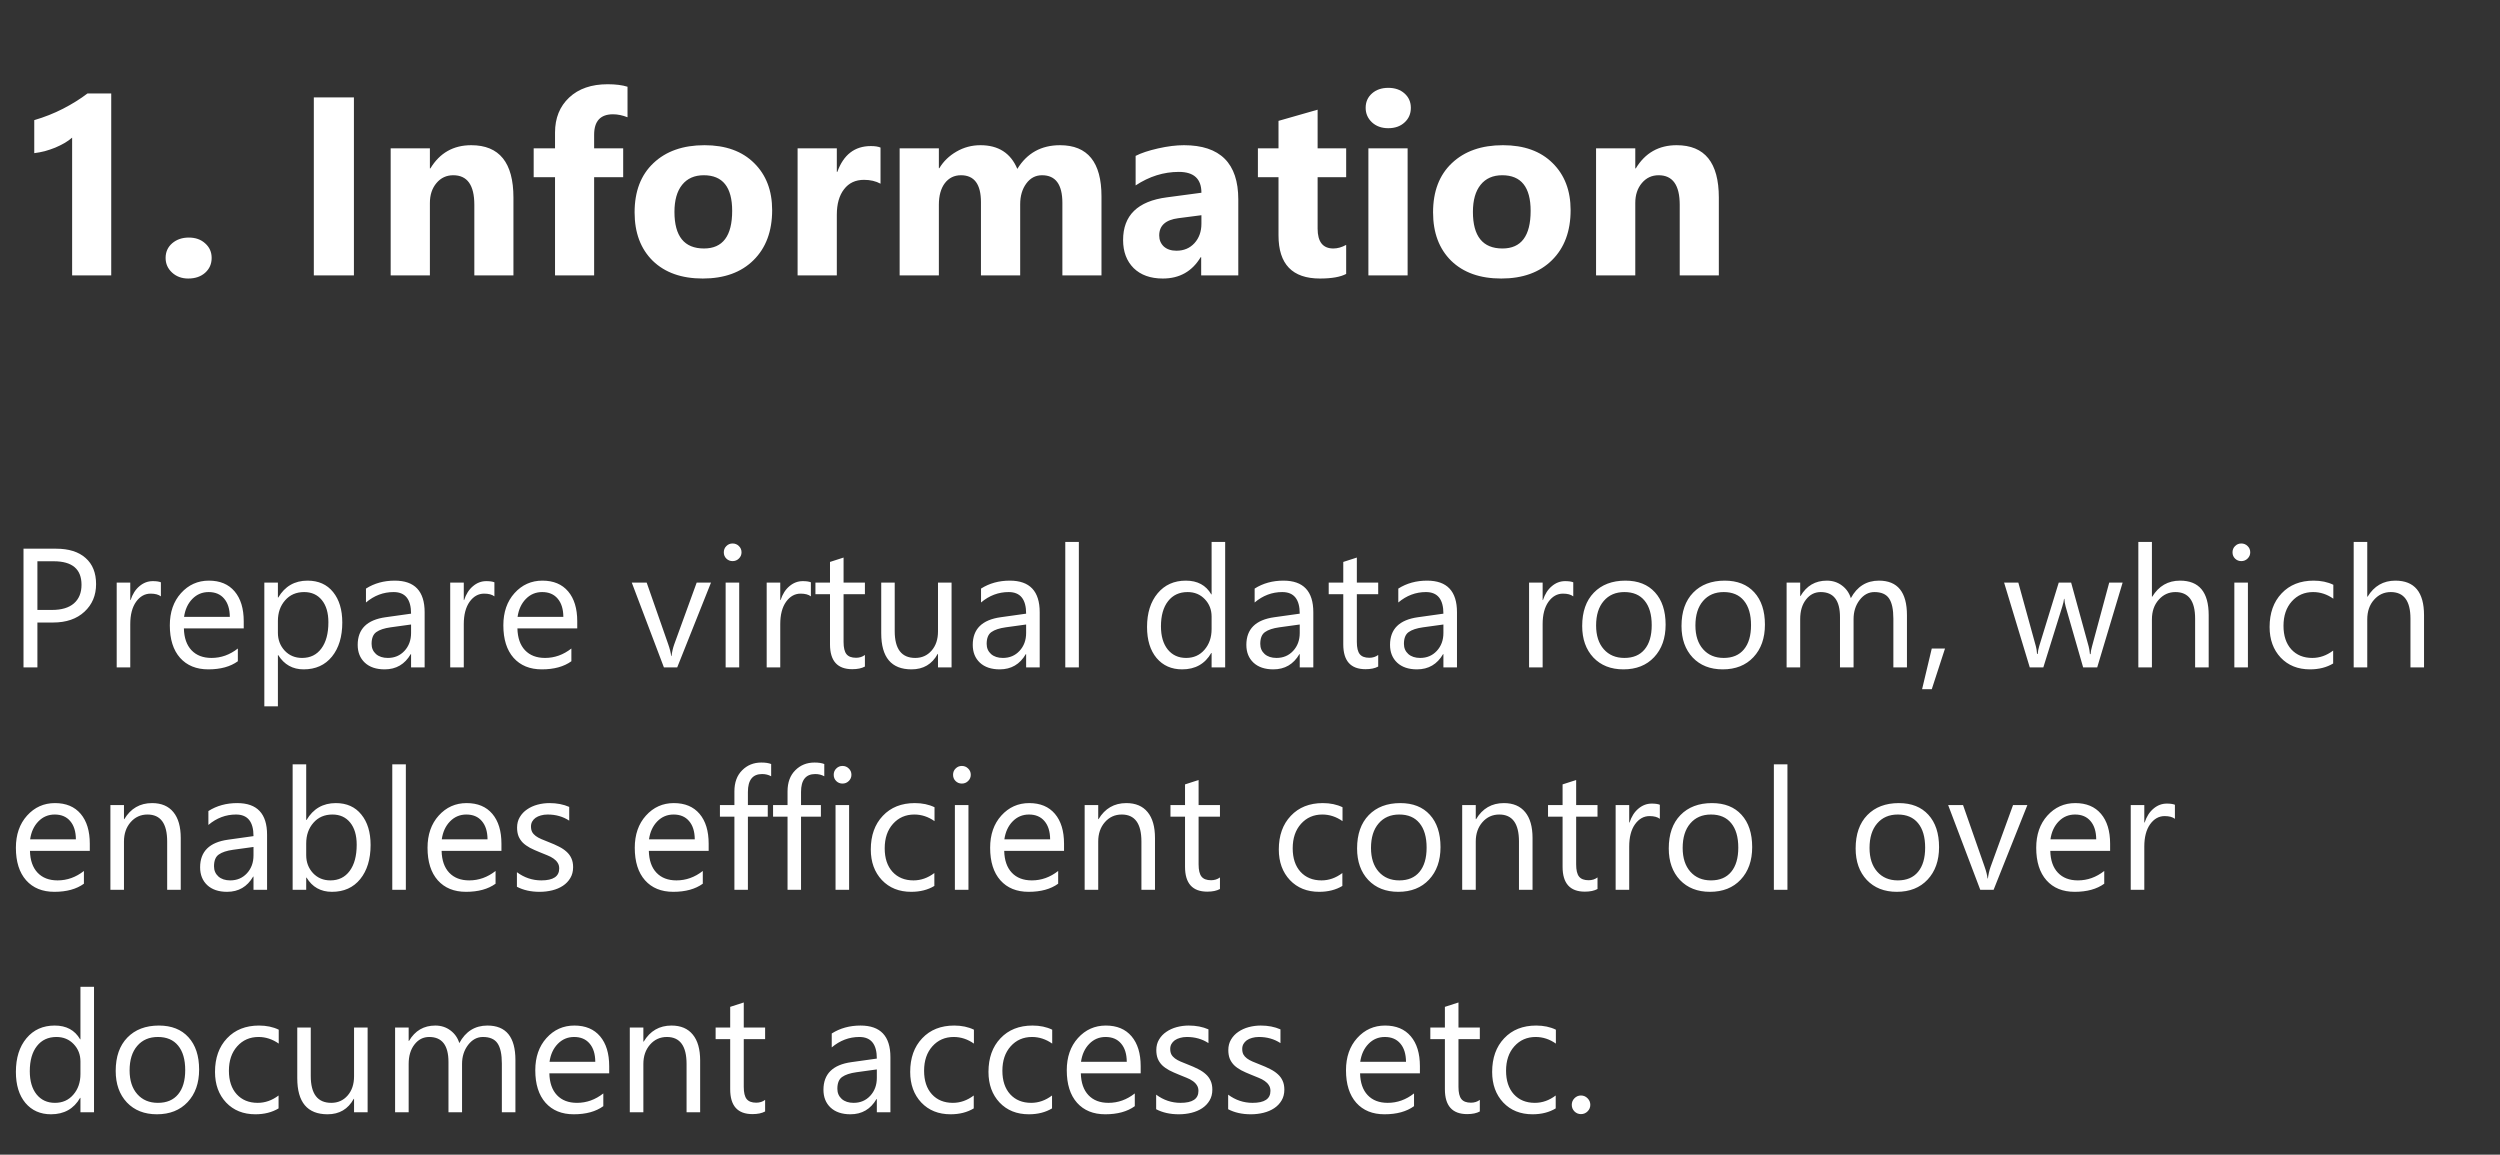 <svg width="236" height="109" viewBox="0 0 236 109" fill="none" xmlns="http://www.w3.org/2000/svg">
<rect x="0" y="0" width="236" height="109" fill="#333333" stroke="none"/>
<g clip-path="url(#clip0_25_2)">
<path d="M3.531 58.766V63H2.219V51.797H5.297C6.495 51.797 7.422 52.089 8.078 52.672C8.74 53.255 9.07 54.078 9.07 55.141C9.07 56.203 8.703 57.073 7.969 57.75C7.24 58.427 6.253 58.766 5.008 58.766H3.531ZM3.531 52.984V57.578H4.906C5.812 57.578 6.503 57.372 6.977 56.961C7.456 56.544 7.695 55.958 7.695 55.203C7.695 53.724 6.82 52.984 5.07 52.984H3.531ZM15.188 56.297C14.963 56.125 14.641 56.039 14.219 56.039C13.672 56.039 13.213 56.297 12.844 56.812C12.479 57.328 12.297 58.031 12.297 58.922V63H11.016V55H12.297V56.648H12.328C12.51 56.086 12.789 55.648 13.164 55.336C13.539 55.018 13.958 54.859 14.422 54.859C14.755 54.859 15.01 54.896 15.188 54.969V56.297ZM23.008 59.32H17.359C17.38 60.211 17.62 60.898 18.078 61.383C18.537 61.867 19.167 62.109 19.969 62.109C20.87 62.109 21.698 61.812 22.453 61.219V62.422C21.75 62.932 20.82 63.188 19.664 63.188C18.534 63.188 17.646 62.825 17 62.102C16.354 61.372 16.031 60.349 16.031 59.031C16.031 57.786 16.383 56.773 17.086 55.992C17.794 55.206 18.672 54.812 19.719 54.812C20.766 54.812 21.576 55.151 22.148 55.828C22.721 56.505 23.008 57.445 23.008 58.648V59.32ZM21.695 58.234C21.69 57.495 21.51 56.919 21.156 56.508C20.807 56.096 20.32 55.891 19.695 55.891C19.091 55.891 18.578 56.107 18.156 56.539C17.734 56.971 17.474 57.536 17.375 58.234H21.695ZM26.266 61.844H26.234V66.68H24.953V55H26.234V56.406H26.266C26.896 55.344 27.818 54.812 29.031 54.812C30.062 54.812 30.867 55.172 31.445 55.891C32.023 56.604 32.312 57.562 32.312 58.766C32.312 60.104 31.987 61.177 31.336 61.984C30.685 62.786 29.794 63.188 28.664 63.188C27.628 63.188 26.828 62.74 26.266 61.844ZM26.234 58.617V59.734C26.234 60.396 26.448 60.958 26.875 61.422C27.307 61.88 27.854 62.109 28.516 62.109C29.292 62.109 29.898 61.812 30.336 61.219C30.779 60.625 31 59.8 31 58.742C31 57.852 30.794 57.154 30.383 56.648C29.971 56.143 29.414 55.891 28.711 55.891C27.966 55.891 27.367 56.151 26.914 56.672C26.461 57.188 26.234 57.836 26.234 58.617ZM40.086 63H38.805V61.75H38.773C38.216 62.708 37.396 63.188 36.312 63.188C35.516 63.188 34.891 62.977 34.438 62.555C33.99 62.133 33.766 61.573 33.766 60.875C33.766 59.38 34.646 58.51 36.406 58.266L38.805 57.93C38.805 56.57 38.255 55.891 37.156 55.891C36.193 55.891 35.323 56.219 34.547 56.875V55.562C35.333 55.062 36.24 54.812 37.266 54.812C39.146 54.812 40.086 55.807 40.086 57.797V63ZM38.805 58.953L36.875 59.219C36.281 59.302 35.833 59.45 35.531 59.664C35.229 59.872 35.078 60.245 35.078 60.781C35.078 61.172 35.216 61.492 35.492 61.742C35.773 61.987 36.146 62.109 36.609 62.109C37.245 62.109 37.768 61.888 38.18 61.445C38.596 60.997 38.805 60.432 38.805 59.75V58.953ZM46.672 56.297C46.448 56.125 46.125 56.039 45.703 56.039C45.156 56.039 44.698 56.297 44.328 56.812C43.964 57.328 43.781 58.031 43.781 58.922V63H42.5V55H43.781V56.648H43.812C43.995 56.086 44.273 55.648 44.648 55.336C45.023 55.018 45.443 54.859 45.906 54.859C46.24 54.859 46.495 54.896 46.672 54.969V56.297ZM54.492 59.32H48.844C48.865 60.211 49.104 60.898 49.562 61.383C50.021 61.867 50.651 62.109 51.453 62.109C52.354 62.109 53.182 61.812 53.938 61.219V62.422C53.234 62.932 52.305 63.188 51.148 63.188C50.018 63.188 49.13 62.825 48.484 62.102C47.839 61.372 47.516 60.349 47.516 59.031C47.516 57.786 47.867 56.773 48.57 55.992C49.279 55.206 50.156 54.812 51.203 54.812C52.25 54.812 53.06 55.151 53.633 55.828C54.206 56.505 54.492 57.445 54.492 58.648V59.32ZM53.18 58.234C53.175 57.495 52.995 56.919 52.641 56.508C52.292 56.096 51.805 55.891 51.18 55.891C50.575 55.891 50.062 56.107 49.641 56.539C49.219 56.971 48.958 57.536 48.859 58.234H53.18ZM67.117 55L63.93 63H62.672L59.641 55H61.047L63.078 60.812C63.229 61.24 63.323 61.612 63.359 61.93H63.391C63.443 61.529 63.526 61.167 63.641 60.844L65.766 55H67.117ZM69.156 52.969C68.927 52.969 68.732 52.891 68.57 52.734C68.409 52.578 68.328 52.38 68.328 52.141C68.328 51.901 68.409 51.703 68.57 51.547C68.732 51.385 68.927 51.305 69.156 51.305C69.391 51.305 69.588 51.385 69.75 51.547C69.917 51.703 70 51.901 70 52.141C70 52.37 69.917 52.565 69.75 52.727C69.588 52.888 69.391 52.969 69.156 52.969ZM69.781 63H68.5V55H69.781V63ZM76.547 56.297C76.323 56.125 76 56.039 75.578 56.039C75.031 56.039 74.573 56.297 74.203 56.812C73.838 57.328 73.656 58.031 73.656 58.922V63H72.375V55H73.656V56.648H73.688C73.87 56.086 74.148 55.648 74.523 55.336C74.898 55.018 75.318 54.859 75.781 54.859C76.115 54.859 76.37 54.896 76.547 54.969V56.297ZM81.648 62.922C81.346 63.089 80.948 63.172 80.453 63.172C79.052 63.172 78.352 62.391 78.352 60.828V56.094H76.977V55H78.352V53.047L79.633 52.633V55H81.648V56.094H79.633V60.602C79.633 61.138 79.724 61.521 79.906 61.75C80.088 61.979 80.391 62.094 80.812 62.094C81.135 62.094 81.414 62.005 81.648 61.828V62.922ZM89.828 63H88.547V61.734H88.516C87.984 62.703 87.162 63.188 86.047 63.188C84.141 63.188 83.188 62.052 83.188 59.781V55H84.461V59.578C84.461 61.266 85.107 62.109 86.398 62.109C87.023 62.109 87.537 61.88 87.938 61.422C88.344 60.958 88.547 60.354 88.547 59.609V55H89.828V63ZM98.148 63H96.867V61.75H96.836C96.279 62.708 95.458 63.188 94.375 63.188C93.578 63.188 92.953 62.977 92.5 62.555C92.052 62.133 91.828 61.573 91.828 60.875C91.828 59.38 92.708 58.51 94.469 58.266L96.867 57.93C96.867 56.57 96.318 55.891 95.219 55.891C94.255 55.891 93.385 56.219 92.609 56.875V55.562C93.396 55.062 94.302 54.812 95.328 54.812C97.208 54.812 98.148 55.807 98.148 57.797V63ZM96.867 58.953L94.938 59.219C94.344 59.302 93.896 59.45 93.594 59.664C93.292 59.872 93.141 60.245 93.141 60.781C93.141 61.172 93.279 61.492 93.555 61.742C93.836 61.987 94.208 62.109 94.672 62.109C95.307 62.109 95.831 61.888 96.242 61.445C96.659 60.997 96.867 60.432 96.867 59.75V58.953ZM101.844 63H100.562V51.156H101.844V63ZM115.656 63H114.375V61.641H114.344C113.75 62.672 112.833 63.188 111.594 63.188C110.589 63.188 109.784 62.831 109.18 62.117C108.581 61.398 108.281 60.422 108.281 59.188C108.281 57.865 108.615 56.805 109.281 56.008C109.948 55.211 110.836 54.812 111.945 54.812C113.044 54.812 113.844 55.245 114.344 56.109H114.375V51.156H115.656V63ZM114.375 59.383V58.203C114.375 57.557 114.161 57.01 113.734 56.562C113.307 56.115 112.766 55.891 112.109 55.891C111.328 55.891 110.714 56.177 110.266 56.75C109.818 57.323 109.594 58.115 109.594 59.125C109.594 60.047 109.807 60.776 110.234 61.312C110.667 61.844 111.245 62.109 111.969 62.109C112.682 62.109 113.26 61.852 113.703 61.336C114.151 60.82 114.375 60.169 114.375 59.383ZM123.977 63H122.695V61.75H122.664C122.107 62.708 121.286 63.188 120.203 63.188C119.406 63.188 118.781 62.977 118.328 62.555C117.88 62.133 117.656 61.573 117.656 60.875C117.656 59.38 118.536 58.51 120.297 58.266L122.695 57.93C122.695 56.57 122.146 55.891 121.047 55.891C120.083 55.891 119.214 56.219 118.438 56.875V55.562C119.224 55.062 120.13 54.812 121.156 54.812C123.036 54.812 123.977 55.807 123.977 57.797V63ZM122.695 58.953L120.766 59.219C120.172 59.302 119.724 59.45 119.422 59.664C119.12 59.872 118.969 60.245 118.969 60.781C118.969 61.172 119.107 61.492 119.383 61.742C119.664 61.987 120.036 62.109 120.5 62.109C121.135 62.109 121.659 61.888 122.07 61.445C122.487 60.997 122.695 60.432 122.695 59.75V58.953ZM130.102 62.922C129.799 63.089 129.401 63.172 128.906 63.172C127.505 63.172 126.805 62.391 126.805 60.828V56.094H125.43V55H126.805V53.047L128.086 52.633V55H130.102V56.094H128.086V60.602C128.086 61.138 128.177 61.521 128.359 61.75C128.542 61.979 128.844 62.094 129.266 62.094C129.589 62.094 129.867 62.005 130.102 61.828V62.922ZM137.539 63H136.258V61.75H136.227C135.669 62.708 134.849 63.188 133.766 63.188C132.969 63.188 132.344 62.977 131.891 62.555C131.443 62.133 131.219 61.573 131.219 60.875C131.219 59.38 132.099 58.51 133.859 58.266L136.258 57.93C136.258 56.57 135.708 55.891 134.609 55.891C133.646 55.891 132.776 56.219 132 56.875V55.562C132.786 55.062 133.693 54.812 134.719 54.812C136.599 54.812 137.539 55.807 137.539 57.797V63ZM136.258 58.953L134.328 59.219C133.734 59.302 133.286 59.45 132.984 59.664C132.682 59.872 132.531 60.245 132.531 60.781C132.531 61.172 132.669 61.492 132.945 61.742C133.227 61.987 133.599 62.109 134.062 62.109C134.698 62.109 135.221 61.888 135.633 61.445C136.049 60.997 136.258 60.432 136.258 59.75V58.953ZM148.516 56.297C148.292 56.125 147.969 56.039 147.547 56.039C147 56.039 146.542 56.297 146.172 56.812C145.807 57.328 145.625 58.031 145.625 58.922V63H144.344V55H145.625V56.648H145.656C145.839 56.086 146.117 55.648 146.492 55.336C146.867 55.018 147.286 54.859 147.75 54.859C148.083 54.859 148.339 54.896 148.516 54.969V56.297ZM153.25 63.188C152.068 63.188 151.122 62.815 150.414 62.07C149.711 61.32 149.359 60.328 149.359 59.094C149.359 57.75 149.727 56.7 150.461 55.945C151.195 55.19 152.188 54.812 153.438 54.812C154.63 54.812 155.56 55.18 156.227 55.914C156.898 56.648 157.234 57.667 157.234 58.969C157.234 60.245 156.872 61.268 156.148 62.039C155.43 62.805 154.464 63.188 153.25 63.188ZM153.344 55.891C152.521 55.891 151.87 56.172 151.391 56.734C150.911 57.292 150.672 58.062 150.672 59.047C150.672 59.995 150.914 60.742 151.398 61.289C151.883 61.836 152.531 62.109 153.344 62.109C154.172 62.109 154.807 61.841 155.25 61.305C155.698 60.768 155.922 60.005 155.922 59.016C155.922 58.016 155.698 57.245 155.25 56.703C154.807 56.161 154.172 55.891 153.344 55.891ZM162.625 63.188C161.443 63.188 160.497 62.815 159.789 62.07C159.086 61.32 158.734 60.328 158.734 59.094C158.734 57.75 159.102 56.7 159.836 55.945C160.57 55.19 161.562 54.812 162.812 54.812C164.005 54.812 164.935 55.18 165.602 55.914C166.273 56.648 166.609 57.667 166.609 58.969C166.609 60.245 166.247 61.268 165.523 62.039C164.805 62.805 163.839 63.188 162.625 63.188ZM162.719 55.891C161.896 55.891 161.245 56.172 160.766 56.734C160.286 57.292 160.047 58.062 160.047 59.047C160.047 59.995 160.289 60.742 160.773 61.289C161.258 61.836 161.906 62.109 162.719 62.109C163.547 62.109 164.182 61.841 164.625 61.305C165.073 60.768 165.297 60.005 165.297 59.016C165.297 58.016 165.073 57.245 164.625 56.703C164.182 56.161 163.547 55.891 162.719 55.891ZM180.016 63H178.734V58.406C178.734 57.521 178.596 56.88 178.32 56.484C178.049 56.089 177.591 55.891 176.945 55.891C176.398 55.891 175.932 56.141 175.547 56.641C175.167 57.141 174.977 57.74 174.977 58.438V63H173.695V58.25C173.695 56.677 173.089 55.891 171.875 55.891C171.312 55.891 170.849 56.128 170.484 56.602C170.12 57.07 169.938 57.682 169.938 58.438V63H168.656V55H169.938V56.266H169.969C170.536 55.297 171.365 54.812 172.453 54.812C173 54.812 173.477 54.966 173.883 55.273C174.289 55.575 174.568 55.974 174.719 56.469C175.312 55.365 176.198 54.812 177.375 54.812C179.135 54.812 180.016 55.898 180.016 58.07V63ZM183.609 61.219L182.359 65.062H181.445L182.359 61.219H183.609ZM200.375 55L197.977 63H196.648L195 57.273C194.938 57.055 194.896 56.807 194.875 56.531H194.844C194.828 56.719 194.773 56.961 194.68 57.258L192.891 63H191.609L189.188 55H190.531L192.188 61.016C192.24 61.198 192.276 61.438 192.297 61.734H192.359C192.375 61.505 192.422 61.26 192.5 61L194.344 55H195.516L197.172 61.031C197.224 61.224 197.263 61.464 197.289 61.75H197.352C197.362 61.547 197.406 61.307 197.484 61.031L199.109 55H200.375ZM208.5 63H207.219V58.391C207.219 56.724 206.599 55.891 205.359 55.891C204.734 55.891 204.208 56.133 203.781 56.617C203.354 57.096 203.141 57.714 203.141 58.469V63H201.859V51.156H203.141V56.328H203.172C203.786 55.318 204.661 54.812 205.797 54.812C207.599 54.812 208.5 55.898 208.5 58.07V63ZM211.578 52.969C211.349 52.969 211.154 52.891 210.992 52.734C210.831 52.578 210.75 52.38 210.75 52.141C210.75 51.901 210.831 51.703 210.992 51.547C211.154 51.385 211.349 51.305 211.578 51.305C211.812 51.305 212.01 51.385 212.172 51.547C212.339 51.703 212.422 51.901 212.422 52.141C212.422 52.37 212.339 52.565 212.172 52.727C212.01 52.888 211.812 52.969 211.578 52.969ZM212.203 63H210.922V55H212.203V63ZM220.25 62.633C219.635 63.003 218.906 63.188 218.062 63.188C216.922 63.188 216 62.818 215.297 62.078C214.599 61.333 214.25 60.37 214.25 59.188C214.25 57.87 214.628 56.812 215.383 56.016C216.138 55.214 217.146 54.812 218.406 54.812C219.109 54.812 219.729 54.943 220.266 55.203V56.516C219.672 56.099 219.036 55.891 218.359 55.891C217.542 55.891 216.87 56.185 216.344 56.773C215.823 57.357 215.562 58.125 215.562 59.078C215.562 60.016 215.807 60.755 216.297 61.297C216.792 61.839 217.453 62.109 218.281 62.109C218.979 62.109 219.635 61.878 220.25 61.414V62.633ZM228.828 63H227.547V58.391C227.547 56.724 226.927 55.891 225.688 55.891C225.062 55.891 224.536 56.133 224.109 56.617C223.682 57.096 223.469 57.714 223.469 58.469V63H222.188V51.156H223.469V56.328H223.5C224.115 55.318 224.99 54.812 226.125 54.812C227.927 54.812 228.828 55.898 228.828 58.07V63ZM8.477 80.32H2.828C2.849 81.211 3.089 81.898 3.547 82.383C4.005 82.867 4.635 83.109 5.438 83.109C6.339 83.109 7.167 82.812 7.922 82.219V83.422C7.219 83.932 6.289 84.188 5.133 84.188C4.003 84.188 3.115 83.826 2.469 83.102C1.823 82.372 1.5 81.349 1.5 80.031C1.5 78.787 1.852 77.773 2.555 76.992C3.263 76.206 4.141 75.812 5.188 75.812C6.234 75.812 7.044 76.151 7.617 76.828C8.19 77.505 8.477 78.445 8.477 79.648V80.32ZM7.164 79.234C7.159 78.495 6.979 77.919 6.625 77.508C6.276 77.096 5.789 76.891 5.164 76.891C4.56 76.891 4.047 77.107 3.625 77.539C3.203 77.971 2.943 78.537 2.844 79.234H7.164ZM17.062 84H15.781V79.438C15.781 77.74 15.162 76.891 13.922 76.891C13.281 76.891 12.75 77.133 12.328 77.617C11.912 78.096 11.703 78.703 11.703 79.438V84H10.422V76H11.703V77.328H11.734C12.338 76.318 13.213 75.812 14.359 75.812C15.234 75.812 15.904 76.096 16.367 76.664C16.831 77.227 17.062 78.042 17.062 79.109V84ZM25.211 84H23.93V82.75H23.898C23.341 83.708 22.521 84.188 21.438 84.188C20.641 84.188 20.016 83.977 19.562 83.555C19.115 83.133 18.891 82.573 18.891 81.875C18.891 80.38 19.771 79.51 21.531 79.266L23.93 78.93C23.93 77.57 23.38 76.891 22.281 76.891C21.318 76.891 20.448 77.219 19.672 77.875V76.562C20.458 76.062 21.365 75.812 22.391 75.812C24.271 75.812 25.211 76.807 25.211 78.797V84ZM23.93 79.953L22 80.219C21.406 80.302 20.958 80.451 20.656 80.664C20.354 80.872 20.203 81.245 20.203 81.781C20.203 82.172 20.341 82.492 20.617 82.742C20.898 82.987 21.271 83.109 21.734 83.109C22.37 83.109 22.893 82.888 23.305 82.445C23.721 81.997 23.93 81.432 23.93 80.75V79.953ZM28.938 82.844H28.906V84H27.625V72.156H28.906V77.406H28.938C29.568 76.344 30.49 75.812 31.703 75.812C32.729 75.812 33.531 76.172 34.109 76.891C34.693 77.604 34.984 78.562 34.984 79.766C34.984 81.104 34.659 82.177 34.008 82.984C33.357 83.787 32.466 84.188 31.336 84.188C30.279 84.188 29.479 83.74 28.938 82.844ZM28.906 79.617V80.734C28.906 81.396 29.12 81.958 29.547 82.422C29.979 82.88 30.526 83.109 31.188 83.109C31.963 83.109 32.57 82.812 33.008 82.219C33.45 81.625 33.672 80.799 33.672 79.742C33.672 78.852 33.466 78.154 33.055 77.648C32.643 77.143 32.086 76.891 31.383 76.891C30.638 76.891 30.039 77.151 29.586 77.672C29.133 78.188 28.906 78.836 28.906 79.617ZM38.312 84H37.031V72.156H38.312V84ZM47.336 80.32H41.688C41.708 81.211 41.948 81.898 42.406 82.383C42.865 82.867 43.495 83.109 44.297 83.109C45.198 83.109 46.026 82.812 46.781 82.219V83.422C46.078 83.932 45.148 84.188 43.992 84.188C42.862 84.188 41.974 83.826 41.328 83.102C40.682 82.372 40.359 81.349 40.359 80.031C40.359 78.787 40.711 77.773 41.414 76.992C42.122 76.206 43 75.812 44.047 75.812C45.094 75.812 45.904 76.151 46.477 76.828C47.05 77.505 47.336 78.445 47.336 79.648V80.32ZM46.023 79.234C46.018 78.495 45.839 77.919 45.484 77.508C45.135 77.096 44.648 76.891 44.023 76.891C43.419 76.891 42.906 77.107 42.484 77.539C42.062 77.971 41.802 78.537 41.703 79.234H46.023ZM48.797 83.711V82.336C49.495 82.852 50.263 83.109 51.102 83.109C52.227 83.109 52.789 82.734 52.789 81.984C52.789 81.771 52.74 81.591 52.641 81.445C52.547 81.294 52.417 81.162 52.25 81.047C52.089 80.932 51.896 80.831 51.672 80.742C51.453 80.648 51.216 80.552 50.961 80.453C50.607 80.312 50.294 80.172 50.023 80.031C49.758 79.885 49.534 79.724 49.352 79.547C49.175 79.365 49.039 79.159 48.945 78.93C48.857 78.701 48.812 78.432 48.812 78.125C48.812 77.75 48.898 77.419 49.07 77.133C49.242 76.841 49.471 76.599 49.758 76.406C50.044 76.208 50.37 76.06 50.734 75.961C51.104 75.862 51.484 75.812 51.875 75.812C52.568 75.812 53.188 75.932 53.734 76.172V77.469C53.146 77.083 52.469 76.891 51.703 76.891C51.464 76.891 51.247 76.919 51.055 76.977C50.862 77.029 50.695 77.104 50.555 77.203C50.419 77.302 50.312 77.422 50.234 77.562C50.161 77.698 50.125 77.849 50.125 78.016C50.125 78.224 50.161 78.398 50.234 78.539C50.312 78.68 50.425 78.805 50.57 78.914C50.716 79.023 50.893 79.122 51.102 79.211C51.31 79.299 51.547 79.396 51.812 79.5C52.167 79.635 52.484 79.776 52.766 79.922C53.047 80.062 53.286 80.224 53.484 80.406C53.682 80.583 53.833 80.789 53.938 81.023C54.047 81.258 54.102 81.537 54.102 81.859C54.102 82.255 54.013 82.599 53.836 82.891C53.664 83.182 53.432 83.424 53.141 83.617C52.849 83.81 52.513 83.953 52.133 84.047C51.753 84.141 51.354 84.188 50.938 84.188C50.115 84.188 49.401 84.029 48.797 83.711ZM66.898 80.32H61.25C61.271 81.211 61.51 81.898 61.969 82.383C62.427 82.867 63.057 83.109 63.859 83.109C64.76 83.109 65.588 82.812 66.344 82.219V83.422C65.641 83.932 64.711 84.188 63.555 84.188C62.425 84.188 61.536 83.826 60.891 83.102C60.245 82.372 59.922 81.349 59.922 80.031C59.922 78.787 60.273 77.773 60.977 76.992C61.685 76.206 62.562 75.812 63.609 75.812C64.656 75.812 65.466 76.151 66.039 76.828C66.612 77.505 66.898 78.445 66.898 79.648V80.32ZM65.586 79.234C65.581 78.495 65.401 77.919 65.047 77.508C64.698 77.096 64.211 76.891 63.586 76.891C62.982 76.891 62.469 77.107 62.047 77.539C61.625 77.971 61.365 78.537 61.266 79.234H65.586ZM72.797 73.281C72.547 73.141 72.263 73.07 71.945 73.07C71.049 73.07 70.602 73.635 70.602 74.766V76H72.477V77.094H70.602V84H69.328V77.094H67.961V76H69.328V74.703C69.328 73.865 69.57 73.203 70.055 72.719C70.539 72.229 71.143 71.984 71.867 71.984C72.258 71.984 72.568 72.031 72.797 72.125V73.281ZM77.812 73.281C77.562 73.141 77.279 73.07 76.961 73.07C76.065 73.07 75.617 73.635 75.617 74.766V76H77.492V77.094H75.617V84H74.344V77.094H72.977V76H74.344V74.703C74.344 73.865 74.586 73.203 75.07 72.719C75.555 72.229 76.159 71.984 76.883 71.984C77.273 71.984 77.583 72.031 77.812 72.125V73.281ZM79.531 73.969C79.302 73.969 79.107 73.891 78.945 73.734C78.784 73.578 78.703 73.38 78.703 73.141C78.703 72.901 78.784 72.703 78.945 72.547C79.107 72.385 79.302 72.305 79.531 72.305C79.766 72.305 79.963 72.385 80.125 72.547C80.292 72.703 80.375 72.901 80.375 73.141C80.375 73.37 80.292 73.565 80.125 73.727C79.963 73.888 79.766 73.969 79.531 73.969ZM80.156 84H78.875V76H80.156V84ZM88.203 83.633C87.588 84.003 86.859 84.188 86.016 84.188C84.875 84.188 83.953 83.818 83.25 83.078C82.552 82.333 82.203 81.37 82.203 80.188C82.203 78.87 82.581 77.812 83.336 77.016C84.091 76.213 85.099 75.812 86.359 75.812C87.062 75.812 87.682 75.943 88.219 76.203V77.516C87.625 77.099 86.99 76.891 86.312 76.891C85.495 76.891 84.823 77.185 84.297 77.773C83.776 78.357 83.516 79.125 83.516 80.078C83.516 81.016 83.76 81.755 84.25 82.297C84.745 82.838 85.406 83.109 86.234 83.109C86.932 83.109 87.588 82.878 88.203 82.414V83.633ZM90.797 73.969C90.568 73.969 90.372 73.891 90.211 73.734C90.049 73.578 89.969 73.38 89.969 73.141C89.969 72.901 90.049 72.703 90.211 72.547C90.372 72.385 90.568 72.305 90.797 72.305C91.031 72.305 91.229 72.385 91.391 72.547C91.557 72.703 91.641 72.901 91.641 73.141C91.641 73.37 91.557 73.565 91.391 73.727C91.229 73.888 91.031 73.969 90.797 73.969ZM91.422 84H90.141V76H91.422V84ZM100.445 80.32H94.797C94.818 81.211 95.057 81.898 95.516 82.383C95.974 82.867 96.604 83.109 97.406 83.109C98.307 83.109 99.135 82.812 99.891 82.219V83.422C99.188 83.932 98.258 84.188 97.102 84.188C95.971 84.188 95.083 83.826 94.438 83.102C93.792 82.372 93.469 81.349 93.469 80.031C93.469 78.787 93.82 77.773 94.523 76.992C95.232 76.206 96.109 75.812 97.156 75.812C98.203 75.812 99.013 76.151 99.586 76.828C100.159 77.505 100.445 78.445 100.445 79.648V80.32ZM99.133 79.234C99.128 78.495 98.948 77.919 98.594 77.508C98.245 77.096 97.758 76.891 97.133 76.891C96.529 76.891 96.016 77.107 95.594 77.539C95.172 77.971 94.912 78.537 94.812 79.234H99.133ZM109.031 84H107.75V79.438C107.75 77.74 107.13 76.891 105.891 76.891C105.25 76.891 104.719 77.133 104.297 77.617C103.88 78.096 103.672 78.703 103.672 79.438V84H102.391V76H103.672V77.328H103.703C104.307 76.318 105.182 75.812 106.328 75.812C107.203 75.812 107.872 76.096 108.336 76.664C108.799 77.227 109.031 78.042 109.031 79.109V84ZM115.164 83.922C114.862 84.088 114.464 84.172 113.969 84.172C112.568 84.172 111.867 83.391 111.867 81.828V77.094H110.492V76H111.867V74.047L113.148 73.633V76H115.164V77.094H113.148V81.602C113.148 82.138 113.24 82.521 113.422 82.75C113.604 82.979 113.906 83.094 114.328 83.094C114.651 83.094 114.93 83.005 115.164 82.828V83.922ZM126.719 83.633C126.104 84.003 125.375 84.188 124.531 84.188C123.391 84.188 122.469 83.818 121.766 83.078C121.068 82.333 120.719 81.37 120.719 80.188C120.719 78.87 121.096 77.812 121.852 77.016C122.607 76.213 123.615 75.812 124.875 75.812C125.578 75.812 126.198 75.943 126.734 76.203V77.516C126.141 77.099 125.505 76.891 124.828 76.891C124.01 76.891 123.339 77.185 122.812 77.773C122.292 78.357 122.031 79.125 122.031 80.078C122.031 81.016 122.276 81.755 122.766 82.297C123.26 82.838 123.922 83.109 124.75 83.109C125.448 83.109 126.104 82.878 126.719 82.414V83.633ZM132 84.188C130.818 84.188 129.872 83.815 129.164 83.07C128.461 82.32 128.109 81.328 128.109 80.094C128.109 78.75 128.477 77.701 129.211 76.945C129.945 76.19 130.938 75.812 132.188 75.812C133.38 75.812 134.31 76.18 134.977 76.914C135.648 77.648 135.984 78.667 135.984 79.969C135.984 81.245 135.622 82.268 134.898 83.039C134.18 83.805 133.214 84.188 132 84.188ZM132.094 76.891C131.271 76.891 130.62 77.172 130.141 77.734C129.661 78.292 129.422 79.062 129.422 80.047C129.422 80.995 129.664 81.742 130.148 82.289C130.633 82.836 131.281 83.109 132.094 83.109C132.922 83.109 133.557 82.841 134 82.305C134.448 81.768 134.672 81.005 134.672 80.016C134.672 79.016 134.448 78.245 134 77.703C133.557 77.162 132.922 76.891 132.094 76.891ZM144.672 84H143.391V79.438C143.391 77.74 142.771 76.891 141.531 76.891C140.891 76.891 140.359 77.133 139.938 77.617C139.521 78.096 139.312 78.703 139.312 79.438V84H138.031V76H139.312V77.328H139.344C139.948 76.318 140.823 75.812 141.969 75.812C142.844 75.812 143.513 76.096 143.977 76.664C144.44 77.227 144.672 78.042 144.672 79.109V84ZM150.805 83.922C150.503 84.088 150.104 84.172 149.609 84.172C148.208 84.172 147.508 83.391 147.508 81.828V77.094H146.133V76H147.508V74.047L148.789 73.633V76H150.805V77.094H148.789V81.602C148.789 82.138 148.88 82.521 149.062 82.75C149.245 82.979 149.547 83.094 149.969 83.094C150.292 83.094 150.57 83.005 150.805 82.828V83.922ZM156.688 77.297C156.464 77.125 156.141 77.039 155.719 77.039C155.172 77.039 154.714 77.297 154.344 77.812C153.979 78.328 153.797 79.031 153.797 79.922V84H152.516V76H153.797V77.648H153.828C154.01 77.086 154.289 76.648 154.664 76.336C155.039 76.018 155.458 75.859 155.922 75.859C156.255 75.859 156.51 75.896 156.688 75.969V77.297ZM161.422 84.188C160.24 84.188 159.294 83.815 158.586 83.07C157.883 82.32 157.531 81.328 157.531 80.094C157.531 78.75 157.898 77.701 158.633 76.945C159.367 76.19 160.359 75.812 161.609 75.812C162.802 75.812 163.732 76.18 164.398 76.914C165.07 77.648 165.406 78.667 165.406 79.969C165.406 81.245 165.044 82.268 164.32 83.039C163.602 83.805 162.635 84.188 161.422 84.188ZM161.516 76.891C160.693 76.891 160.042 77.172 159.562 77.734C159.083 78.292 158.844 79.062 158.844 80.047C158.844 80.995 159.086 81.742 159.57 82.289C160.055 82.836 160.703 83.109 161.516 83.109C162.344 83.109 162.979 82.841 163.422 82.305C163.87 81.768 164.094 81.005 164.094 80.016C164.094 79.016 163.87 78.245 163.422 77.703C162.979 77.162 162.344 76.891 161.516 76.891ZM168.734 84H167.453V72.156H168.734V84ZM179.062 84.188C177.88 84.188 176.935 83.815 176.227 83.07C175.523 82.32 175.172 81.328 175.172 80.094C175.172 78.75 175.539 77.701 176.273 76.945C177.008 76.19 178 75.812 179.25 75.812C180.443 75.812 181.372 76.18 182.039 76.914C182.711 77.648 183.047 78.667 183.047 79.969C183.047 81.245 182.685 82.268 181.961 83.039C181.242 83.805 180.276 84.188 179.062 84.188ZM179.156 76.891C178.333 76.891 177.682 77.172 177.203 77.734C176.724 78.292 176.484 79.062 176.484 80.047C176.484 80.995 176.727 81.742 177.211 82.289C177.695 82.836 178.344 83.109 179.156 83.109C179.984 83.109 180.62 82.841 181.062 82.305C181.51 81.768 181.734 81.005 181.734 80.016C181.734 79.016 181.51 78.245 181.062 77.703C180.62 77.162 179.984 76.891 179.156 76.891ZM191.383 76L188.195 84H186.938L183.906 76H185.312L187.344 81.812C187.495 82.24 187.589 82.612 187.625 82.93H187.656C187.708 82.529 187.792 82.167 187.906 81.844L190.031 76H191.383ZM199.195 80.32H193.547C193.568 81.211 193.807 81.898 194.266 82.383C194.724 82.867 195.354 83.109 196.156 83.109C197.057 83.109 197.885 82.812 198.641 82.219V83.422C197.938 83.932 197.008 84.188 195.852 84.188C194.721 84.188 193.833 83.826 193.188 83.102C192.542 82.372 192.219 81.349 192.219 80.031C192.219 78.787 192.57 77.773 193.273 76.992C193.982 76.206 194.859 75.812 195.906 75.812C196.953 75.812 197.763 76.151 198.336 76.828C198.909 77.505 199.195 78.445 199.195 79.648V80.32ZM197.883 79.234C197.878 78.495 197.698 77.919 197.344 77.508C196.995 77.096 196.508 76.891 195.883 76.891C195.279 76.891 194.766 77.107 194.344 77.539C193.922 77.971 193.661 78.537 193.562 79.234H197.883ZM205.312 77.297C205.089 77.125 204.766 77.039 204.344 77.039C203.797 77.039 203.339 77.297 202.969 77.812C202.604 78.328 202.422 79.031 202.422 79.922V84H201.141V76H202.422V77.648H202.453C202.635 77.086 202.914 76.648 203.289 76.336C203.664 76.018 204.083 75.859 204.547 75.859C204.88 75.859 205.135 75.896 205.312 75.969V77.297ZM8.875 105H7.594V103.641H7.562C6.969 104.672 6.052 105.188 4.812 105.188C3.807 105.188 3.003 104.831 2.398 104.117C1.799 103.398 1.5 102.422 1.5 101.188C1.5 99.865 1.833 98.805 2.5 98.008C3.167 97.211 4.055 96.812 5.164 96.812C6.263 96.812 7.062 97.245 7.562 98.109H7.594V93.156H8.875V105ZM7.594 101.383V100.203C7.594 99.557 7.38 99.01 6.953 98.562C6.526 98.115 5.984 97.891 5.328 97.891C4.547 97.891 3.932 98.177 3.484 98.75C3.036 99.323 2.812 100.115 2.812 101.125C2.812 102.047 3.026 102.776 3.453 103.312C3.885 103.844 4.464 104.109 5.188 104.109C5.901 104.109 6.479 103.852 6.922 103.336C7.37 102.82 7.594 102.169 7.594 101.383ZM14.812 105.188C13.63 105.188 12.685 104.815 11.977 104.07C11.273 103.32 10.922 102.328 10.922 101.094C10.922 99.75 11.289 98.701 12.023 97.945C12.758 97.19 13.75 96.812 15 96.812C16.193 96.812 17.122 97.18 17.789 97.914C18.461 98.648 18.797 99.667 18.797 100.969C18.797 102.245 18.435 103.268 17.711 104.039C16.992 104.805 16.026 105.188 14.812 105.188ZM14.906 97.891C14.083 97.891 13.432 98.172 12.953 98.734C12.474 99.292 12.234 100.062 12.234 101.047C12.234 101.995 12.477 102.742 12.961 103.289C13.445 103.836 14.094 104.109 14.906 104.109C15.734 104.109 16.37 103.841 16.812 103.305C17.26 102.768 17.484 102.005 17.484 101.016C17.484 100.016 17.26 99.245 16.812 98.703C16.37 98.162 15.734 97.891 14.906 97.891ZM26.297 104.633C25.682 105.003 24.953 105.188 24.109 105.188C22.969 105.188 22.047 104.818 21.344 104.078C20.646 103.333 20.297 102.37 20.297 101.188C20.297 99.87 20.674 98.812 21.43 98.016C22.185 97.213 23.193 96.812 24.453 96.812C25.156 96.812 25.776 96.943 26.312 97.203V98.516C25.719 98.099 25.083 97.891 24.406 97.891C23.588 97.891 22.917 98.185 22.391 98.773C21.87 99.357 21.609 100.125 21.609 101.078C21.609 102.016 21.854 102.755 22.344 103.297C22.838 103.839 23.5 104.109 24.328 104.109C25.026 104.109 25.682 103.878 26.297 103.414V104.633ZM34.703 105H33.422V103.734H33.391C32.859 104.703 32.036 105.188 30.922 105.188C29.016 105.188 28.062 104.052 28.062 101.781V97H29.336V101.578C29.336 103.266 29.982 104.109 31.273 104.109C31.898 104.109 32.411 103.88 32.812 103.422C33.219 102.958 33.422 102.354 33.422 101.609V97H34.703V105ZM48.656 105H47.375V100.406C47.375 99.521 47.237 98.88 46.961 98.484C46.69 98.088 46.232 97.891 45.586 97.891C45.039 97.891 44.573 98.141 44.188 98.641C43.807 99.141 43.617 99.74 43.617 100.438V105H42.336V100.25C42.336 98.677 41.729 97.891 40.516 97.891C39.953 97.891 39.49 98.128 39.125 98.602C38.76 99.07 38.578 99.682 38.578 100.438V105H37.297V97H38.578V98.266H38.609C39.177 97.297 40.005 96.812 41.094 96.812C41.641 96.812 42.117 96.966 42.523 97.273C42.93 97.576 43.208 97.974 43.359 98.469C43.953 97.365 44.839 96.812 46.016 96.812C47.776 96.812 48.656 97.898 48.656 100.07V105ZM57.508 101.32H51.859C51.88 102.211 52.12 102.898 52.578 103.383C53.036 103.867 53.667 104.109 54.469 104.109C55.37 104.109 56.198 103.812 56.953 103.219V104.422C56.25 104.932 55.32 105.188 54.164 105.188C53.034 105.188 52.146 104.826 51.5 104.102C50.854 103.372 50.531 102.349 50.531 101.031C50.531 99.787 50.883 98.773 51.586 97.992C52.294 97.206 53.172 96.812 54.219 96.812C55.266 96.812 56.075 97.151 56.648 97.828C57.221 98.505 57.508 99.445 57.508 100.648V101.32ZM56.195 100.234C56.19 99.495 56.01 98.919 55.656 98.508C55.307 98.096 54.82 97.891 54.195 97.891C53.591 97.891 53.078 98.107 52.656 98.539C52.234 98.971 51.974 99.537 51.875 100.234H56.195ZM66.094 105H64.812V100.438C64.812 98.74 64.193 97.891 62.953 97.891C62.312 97.891 61.781 98.133 61.359 98.617C60.943 99.096 60.734 99.703 60.734 100.438V105H59.453V97H60.734V98.328H60.766C61.37 97.318 62.245 96.812 63.391 96.812C64.266 96.812 64.935 97.096 65.398 97.664C65.862 98.227 66.094 99.042 66.094 100.109V105ZM72.227 104.922C71.924 105.089 71.526 105.172 71.031 105.172C69.63 105.172 68.93 104.391 68.93 102.828V98.094H67.555V97H68.93V95.047L70.211 94.633V97H72.227V98.094H70.211V102.602C70.211 103.138 70.302 103.521 70.484 103.75C70.667 103.979 70.969 104.094 71.391 104.094C71.713 104.094 71.992 104.005 72.227 103.828V104.922ZM84.055 105H82.773V103.75H82.742C82.185 104.708 81.365 105.188 80.281 105.188C79.484 105.188 78.859 104.977 78.406 104.555C77.958 104.133 77.734 103.573 77.734 102.875C77.734 101.38 78.615 100.51 80.375 100.266L82.773 99.93C82.773 98.57 82.224 97.891 81.125 97.891C80.162 97.891 79.292 98.219 78.516 98.875V97.562C79.302 97.062 80.208 96.812 81.234 96.812C83.115 96.812 84.055 97.807 84.055 99.797V105ZM82.773 100.953L80.844 101.219C80.25 101.302 79.802 101.451 79.5 101.664C79.198 101.872 79.047 102.245 79.047 102.781C79.047 103.172 79.185 103.492 79.461 103.742C79.742 103.987 80.115 104.109 80.578 104.109C81.213 104.109 81.737 103.888 82.148 103.445C82.565 102.997 82.773 102.432 82.773 101.75V100.953ZM91.922 104.633C91.307 105.003 90.578 105.188 89.734 105.188C88.594 105.188 87.672 104.818 86.969 104.078C86.271 103.333 85.922 102.37 85.922 101.188C85.922 99.87 86.299 98.812 87.055 98.016C87.81 97.213 88.818 96.812 90.078 96.812C90.781 96.812 91.401 96.943 91.938 97.203V98.516C91.344 98.099 90.708 97.891 90.031 97.891C89.213 97.891 88.542 98.185 88.016 98.773C87.495 99.357 87.234 100.125 87.234 101.078C87.234 102.016 87.479 102.755 87.969 103.297C88.463 103.839 89.125 104.109 89.953 104.109C90.651 104.109 91.307 103.878 91.922 103.414V104.633ZM99.312 104.633C98.698 105.003 97.969 105.188 97.125 105.188C95.984 105.188 95.062 104.818 94.359 104.078C93.662 103.333 93.312 102.37 93.312 101.188C93.312 99.87 93.69 98.812 94.445 98.016C95.201 97.213 96.208 96.812 97.469 96.812C98.172 96.812 98.792 96.943 99.328 97.203V98.516C98.734 98.099 98.099 97.891 97.422 97.891C96.604 97.891 95.932 98.185 95.406 98.773C94.885 99.357 94.625 100.125 94.625 101.078C94.625 102.016 94.87 102.755 95.359 103.297C95.854 103.839 96.516 104.109 97.344 104.109C98.042 104.109 98.698 103.878 99.312 103.414V104.633ZM107.68 101.32H102.031C102.052 102.211 102.292 102.898 102.75 103.383C103.208 103.867 103.839 104.109 104.641 104.109C105.542 104.109 106.37 103.812 107.125 103.219V104.422C106.422 104.932 105.492 105.188 104.336 105.188C103.206 105.188 102.318 104.826 101.672 104.102C101.026 103.372 100.703 102.349 100.703 101.031C100.703 99.787 101.055 98.773 101.758 97.992C102.466 97.206 103.344 96.812 104.391 96.812C105.438 96.812 106.247 97.151 106.82 97.828C107.393 98.505 107.68 99.445 107.68 100.648V101.32ZM106.367 100.234C106.362 99.495 106.182 98.919 105.828 98.508C105.479 98.096 104.992 97.891 104.367 97.891C103.763 97.891 103.25 98.107 102.828 98.539C102.406 98.971 102.146 99.537 102.047 100.234H106.367ZM109.141 104.711V103.336C109.839 103.852 110.607 104.109 111.445 104.109C112.57 104.109 113.133 103.734 113.133 102.984C113.133 102.771 113.083 102.591 112.984 102.445C112.891 102.294 112.76 102.161 112.594 102.047C112.432 101.932 112.24 101.831 112.016 101.742C111.797 101.648 111.56 101.552 111.305 101.453C110.951 101.312 110.638 101.172 110.367 101.031C110.102 100.885 109.878 100.724 109.695 100.547C109.518 100.365 109.383 100.159 109.289 99.93C109.201 99.701 109.156 99.432 109.156 99.125C109.156 98.75 109.242 98.419 109.414 98.133C109.586 97.841 109.815 97.599 110.102 97.406C110.388 97.208 110.714 97.06 111.078 96.961C111.448 96.862 111.828 96.812 112.219 96.812C112.911 96.812 113.531 96.932 114.078 97.172V98.469C113.49 98.083 112.812 97.891 112.047 97.891C111.807 97.891 111.591 97.919 111.398 97.977C111.206 98.029 111.039 98.104 110.898 98.203C110.763 98.302 110.656 98.422 110.578 98.562C110.505 98.698 110.469 98.849 110.469 99.016C110.469 99.224 110.505 99.398 110.578 99.539C110.656 99.68 110.768 99.805 110.914 99.914C111.06 100.023 111.237 100.122 111.445 100.211C111.654 100.299 111.891 100.396 112.156 100.5C112.51 100.635 112.828 100.776 113.109 100.922C113.391 101.062 113.63 101.224 113.828 101.406C114.026 101.583 114.177 101.789 114.281 102.023C114.391 102.258 114.445 102.536 114.445 102.859C114.445 103.255 114.357 103.599 114.18 103.891C114.008 104.182 113.776 104.424 113.484 104.617C113.193 104.81 112.857 104.953 112.477 105.047C112.096 105.141 111.698 105.188 111.281 105.188C110.458 105.188 109.745 105.029 109.141 104.711ZM115.938 104.711V103.336C116.635 103.852 117.404 104.109 118.242 104.109C119.367 104.109 119.93 103.734 119.93 102.984C119.93 102.771 119.88 102.591 119.781 102.445C119.688 102.294 119.557 102.161 119.391 102.047C119.229 101.932 119.036 101.831 118.812 101.742C118.594 101.648 118.357 101.552 118.102 101.453C117.747 101.312 117.435 101.172 117.164 101.031C116.898 100.885 116.674 100.724 116.492 100.547C116.315 100.365 116.18 100.159 116.086 99.93C115.997 99.701 115.953 99.432 115.953 99.125C115.953 98.75 116.039 98.419 116.211 98.133C116.383 97.841 116.612 97.599 116.898 97.406C117.185 97.208 117.51 97.06 117.875 96.961C118.245 96.862 118.625 96.812 119.016 96.812C119.708 96.812 120.328 96.932 120.875 97.172V98.469C120.286 98.083 119.609 97.891 118.844 97.891C118.604 97.891 118.388 97.919 118.195 97.977C118.003 98.029 117.836 98.104 117.695 98.203C117.56 98.302 117.453 98.422 117.375 98.562C117.302 98.698 117.266 98.849 117.266 99.016C117.266 99.224 117.302 99.398 117.375 99.539C117.453 99.68 117.565 99.805 117.711 99.914C117.857 100.023 118.034 100.122 118.242 100.211C118.451 100.299 118.688 100.396 118.953 100.5C119.307 100.635 119.625 100.776 119.906 100.922C120.188 101.062 120.427 101.224 120.625 101.406C120.823 101.583 120.974 101.789 121.078 102.023C121.188 102.258 121.242 102.536 121.242 102.859C121.242 103.255 121.154 103.599 120.977 103.891C120.805 104.182 120.573 104.424 120.281 104.617C119.99 104.81 119.654 104.953 119.273 105.047C118.893 105.141 118.495 105.188 118.078 105.188C117.255 105.188 116.542 105.029 115.938 104.711ZM134.039 101.32H128.391C128.411 102.211 128.651 102.898 129.109 103.383C129.568 103.867 130.198 104.109 131 104.109C131.901 104.109 132.729 103.812 133.484 103.219V104.422C132.781 104.932 131.852 105.188 130.695 105.188C129.565 105.188 128.677 104.826 128.031 104.102C127.385 103.372 127.062 102.349 127.062 101.031C127.062 99.787 127.414 98.773 128.117 97.992C128.826 97.206 129.703 96.812 130.75 96.812C131.797 96.812 132.607 97.151 133.18 97.828C133.753 98.505 134.039 99.445 134.039 100.648V101.32ZM132.727 100.234C132.721 99.495 132.542 98.919 132.188 98.508C131.839 98.096 131.352 97.891 130.727 97.891C130.122 97.891 129.609 98.107 129.188 98.539C128.766 98.971 128.505 99.537 128.406 100.234H132.727ZM139.695 104.922C139.393 105.089 138.995 105.172 138.5 105.172C137.099 105.172 136.398 104.391 136.398 102.828V98.094H135.023V97H136.398V95.047L137.68 94.633V97H139.695V98.094H137.68V102.602C137.68 103.138 137.771 103.521 137.953 103.75C138.135 103.979 138.438 104.094 138.859 104.094C139.182 104.094 139.461 104.005 139.695 103.828V104.922ZM146.859 104.633C146.245 105.003 145.516 105.188 144.672 105.188C143.531 105.188 142.609 104.818 141.906 104.078C141.208 103.333 140.859 102.37 140.859 101.188C140.859 99.87 141.237 98.812 141.992 98.016C142.747 97.213 143.755 96.812 145.016 96.812C145.719 96.812 146.339 96.943 146.875 97.203V98.516C146.281 98.099 145.646 97.891 144.969 97.891C144.151 97.891 143.479 98.185 142.953 98.773C142.432 99.357 142.172 100.125 142.172 101.078C142.172 102.016 142.417 102.755 142.906 103.297C143.401 103.839 144.062 104.109 144.891 104.109C145.589 104.109 146.245 103.878 146.859 103.414V104.633ZM149.242 105.172C149.003 105.172 148.797 105.086 148.625 104.914C148.458 104.742 148.375 104.536 148.375 104.297C148.375 104.057 148.458 103.852 148.625 103.68C148.797 103.503 149.003 103.414 149.242 103.414C149.487 103.414 149.695 103.503 149.867 103.68C150.039 103.852 150.125 104.057 150.125 104.297C150.125 104.536 150.039 104.742 149.867 104.914C149.695 105.086 149.487 105.172 149.242 105.172Z" fill="white"/>
<path d="M10.5 8.82V26H6.809V12.992C6.605 13.172 6.363 13.344 6.082 13.508C5.809 13.664 5.516 13.809 5.203 13.941C4.891 14.066 4.566 14.176 4.23 14.27C3.895 14.355 3.562 14.418 3.234 14.457V11.34C4.195 11.059 5.102 10.699 5.953 10.262C6.805 9.824 7.574 9.344 8.262 8.82H10.5ZM17.766 26.293C17.156 26.293 16.648 26.105 16.242 25.73C15.836 25.355 15.633 24.895 15.633 24.348C15.633 23.785 15.84 23.324 16.254 22.965C16.676 22.605 17.199 22.426 17.824 22.426C18.457 22.426 18.973 22.609 19.371 22.977C19.777 23.336 19.98 23.793 19.98 24.348C19.98 24.918 19.773 25.387 19.359 25.754C18.953 26.113 18.422 26.293 17.766 26.293ZM33.41 26H29.625V9.195H33.41V26ZM48.469 26H44.777V19.332C44.777 17.473 44.113 16.543 42.785 16.543C42.145 16.543 41.617 16.789 41.203 17.281C40.789 17.773 40.582 18.398 40.582 19.156V26H36.879V14H40.582V15.898H40.629C41.512 14.438 42.797 13.707 44.484 13.707C47.141 13.707 48.469 15.355 48.469 18.652V26ZM59.238 11.07C58.762 10.883 58.305 10.789 57.867 10.789C56.68 10.789 56.086 11.434 56.086 12.723V14H58.828V16.73H56.086V26H52.395V16.73H50.379V14H52.395V12.512C52.395 11.145 52.84 10.043 53.73 9.207C54.621 8.371 55.832 7.953 57.363 7.953C58.113 7.953 58.738 8.031 59.238 8.188V11.07ZM66.34 26.293C64.34 26.293 62.766 25.734 61.617 24.617C60.477 23.492 59.906 21.969 59.906 20.047C59.906 18.062 60.5 16.512 61.688 15.395C62.875 14.27 64.481 13.707 66.504 13.707C68.496 13.707 70.059 14.27 71.191 15.395C72.324 16.512 72.891 17.992 72.891 19.836C72.891 21.828 72.305 23.402 71.133 24.559C69.969 25.715 68.371 26.293 66.34 26.293ZM66.434 16.543C65.559 16.543 64.879 16.844 64.394 17.445C63.91 18.047 63.668 18.898 63.668 20C63.668 22.305 64.598 23.457 66.457 23.457C68.231 23.457 69.117 22.273 69.117 19.906C69.117 17.664 68.223 16.543 66.434 16.543ZM83.121 17.34C82.676 17.098 82.156 16.977 81.562 16.977C80.758 16.977 80.129 17.273 79.676 17.867C79.223 18.453 78.996 19.254 78.996 20.27V26H75.293V14H78.996V16.227H79.043C79.629 14.602 80.684 13.789 82.207 13.789C82.598 13.789 82.902 13.836 83.121 13.93V17.34ZM103.98 26H100.289V19.156C100.289 17.414 99.648 16.543 98.367 16.543C97.758 16.543 97.262 16.805 96.879 17.328C96.496 17.852 96.305 18.504 96.305 19.285V26H92.602V19.086C92.602 17.391 91.973 16.543 90.715 16.543C90.082 16.543 89.574 16.793 89.191 17.293C88.816 17.793 88.629 18.473 88.629 19.332V26H84.926V14H88.629V15.875H88.676C89.059 15.234 89.594 14.715 90.281 14.316C90.977 13.91 91.734 13.707 92.555 13.707C94.25 13.707 95.41 14.453 96.035 15.945C96.949 14.453 98.293 13.707 100.066 13.707C102.676 13.707 103.98 15.316 103.98 18.535V26ZM116.895 26H113.391V24.277H113.344C112.539 25.621 111.348 26.293 109.77 26.293C108.605 26.293 107.688 25.965 107.016 25.309C106.352 24.645 106.02 23.762 106.02 22.66C106.02 20.332 107.398 18.988 110.156 18.629L113.414 18.195C113.414 16.883 112.703 16.227 111.281 16.227C109.852 16.227 108.492 16.652 107.203 17.504V14.715C107.719 14.449 108.422 14.215 109.312 14.012C110.211 13.809 111.027 13.707 111.762 13.707C115.184 13.707 116.895 15.414 116.895 18.828V26ZM113.414 21.125V20.316L111.234 20.598C110.031 20.754 109.43 21.297 109.43 22.227C109.43 22.648 109.574 22.996 109.863 23.27C110.16 23.535 110.559 23.668 111.059 23.668C111.754 23.668 112.32 23.43 112.758 22.953C113.195 22.469 113.414 21.859 113.414 21.125ZM127.078 25.859C126.531 26.148 125.707 26.293 124.605 26.293C121.996 26.293 120.691 24.938 120.691 22.227V16.73H118.746V14H120.691V11.41L124.383 10.355V14H127.078V16.73H124.383V21.582C124.383 22.832 124.879 23.457 125.871 23.457C126.262 23.457 126.664 23.344 127.078 23.117V25.859ZM131.051 12.102C130.426 12.102 129.914 11.918 129.516 11.551C129.117 11.176 128.918 10.719 128.918 10.18C128.918 9.625 129.117 9.172 129.516 8.82C129.914 8.469 130.426 8.293 131.051 8.293C131.684 8.293 132.195 8.469 132.586 8.82C132.984 9.172 133.184 9.625 133.184 10.18C133.184 10.742 132.984 11.203 132.586 11.562C132.195 11.922 131.684 12.102 131.051 12.102ZM132.879 26H129.176V14H132.879V26ZM141.715 26.293C139.715 26.293 138.141 25.734 136.992 24.617C135.852 23.492 135.281 21.969 135.281 20.047C135.281 18.062 135.875 16.512 137.062 15.395C138.25 14.27 139.855 13.707 141.879 13.707C143.871 13.707 145.434 14.27 146.566 15.395C147.699 16.512 148.266 17.992 148.266 19.836C148.266 21.828 147.68 23.402 146.508 24.559C145.344 25.715 143.746 26.293 141.715 26.293ZM141.809 16.543C140.934 16.543 140.254 16.844 139.77 17.445C139.285 18.047 139.043 18.898 139.043 20C139.043 22.305 139.973 23.457 141.832 23.457C143.605 23.457 144.492 22.273 144.492 19.906C144.492 17.664 143.598 16.543 141.809 16.543ZM162.258 26H158.566V19.332C158.566 17.473 157.902 16.543 156.574 16.543C155.934 16.543 155.406 16.789 154.992 17.281C154.578 17.773 154.371 18.398 154.371 19.156V26H150.668V14H154.371V15.898H154.418C155.301 14.438 156.586 13.707 158.273 13.707C160.93 13.707 162.258 15.355 162.258 18.652V26Z" fill="white"/>
</g>
<defs>
<clipPath id="clip0_25_2">
<rect width="234.5" height="109" fill="white" transform="translate(0.75)"/>
</clipPath>
</defs>
</svg>
